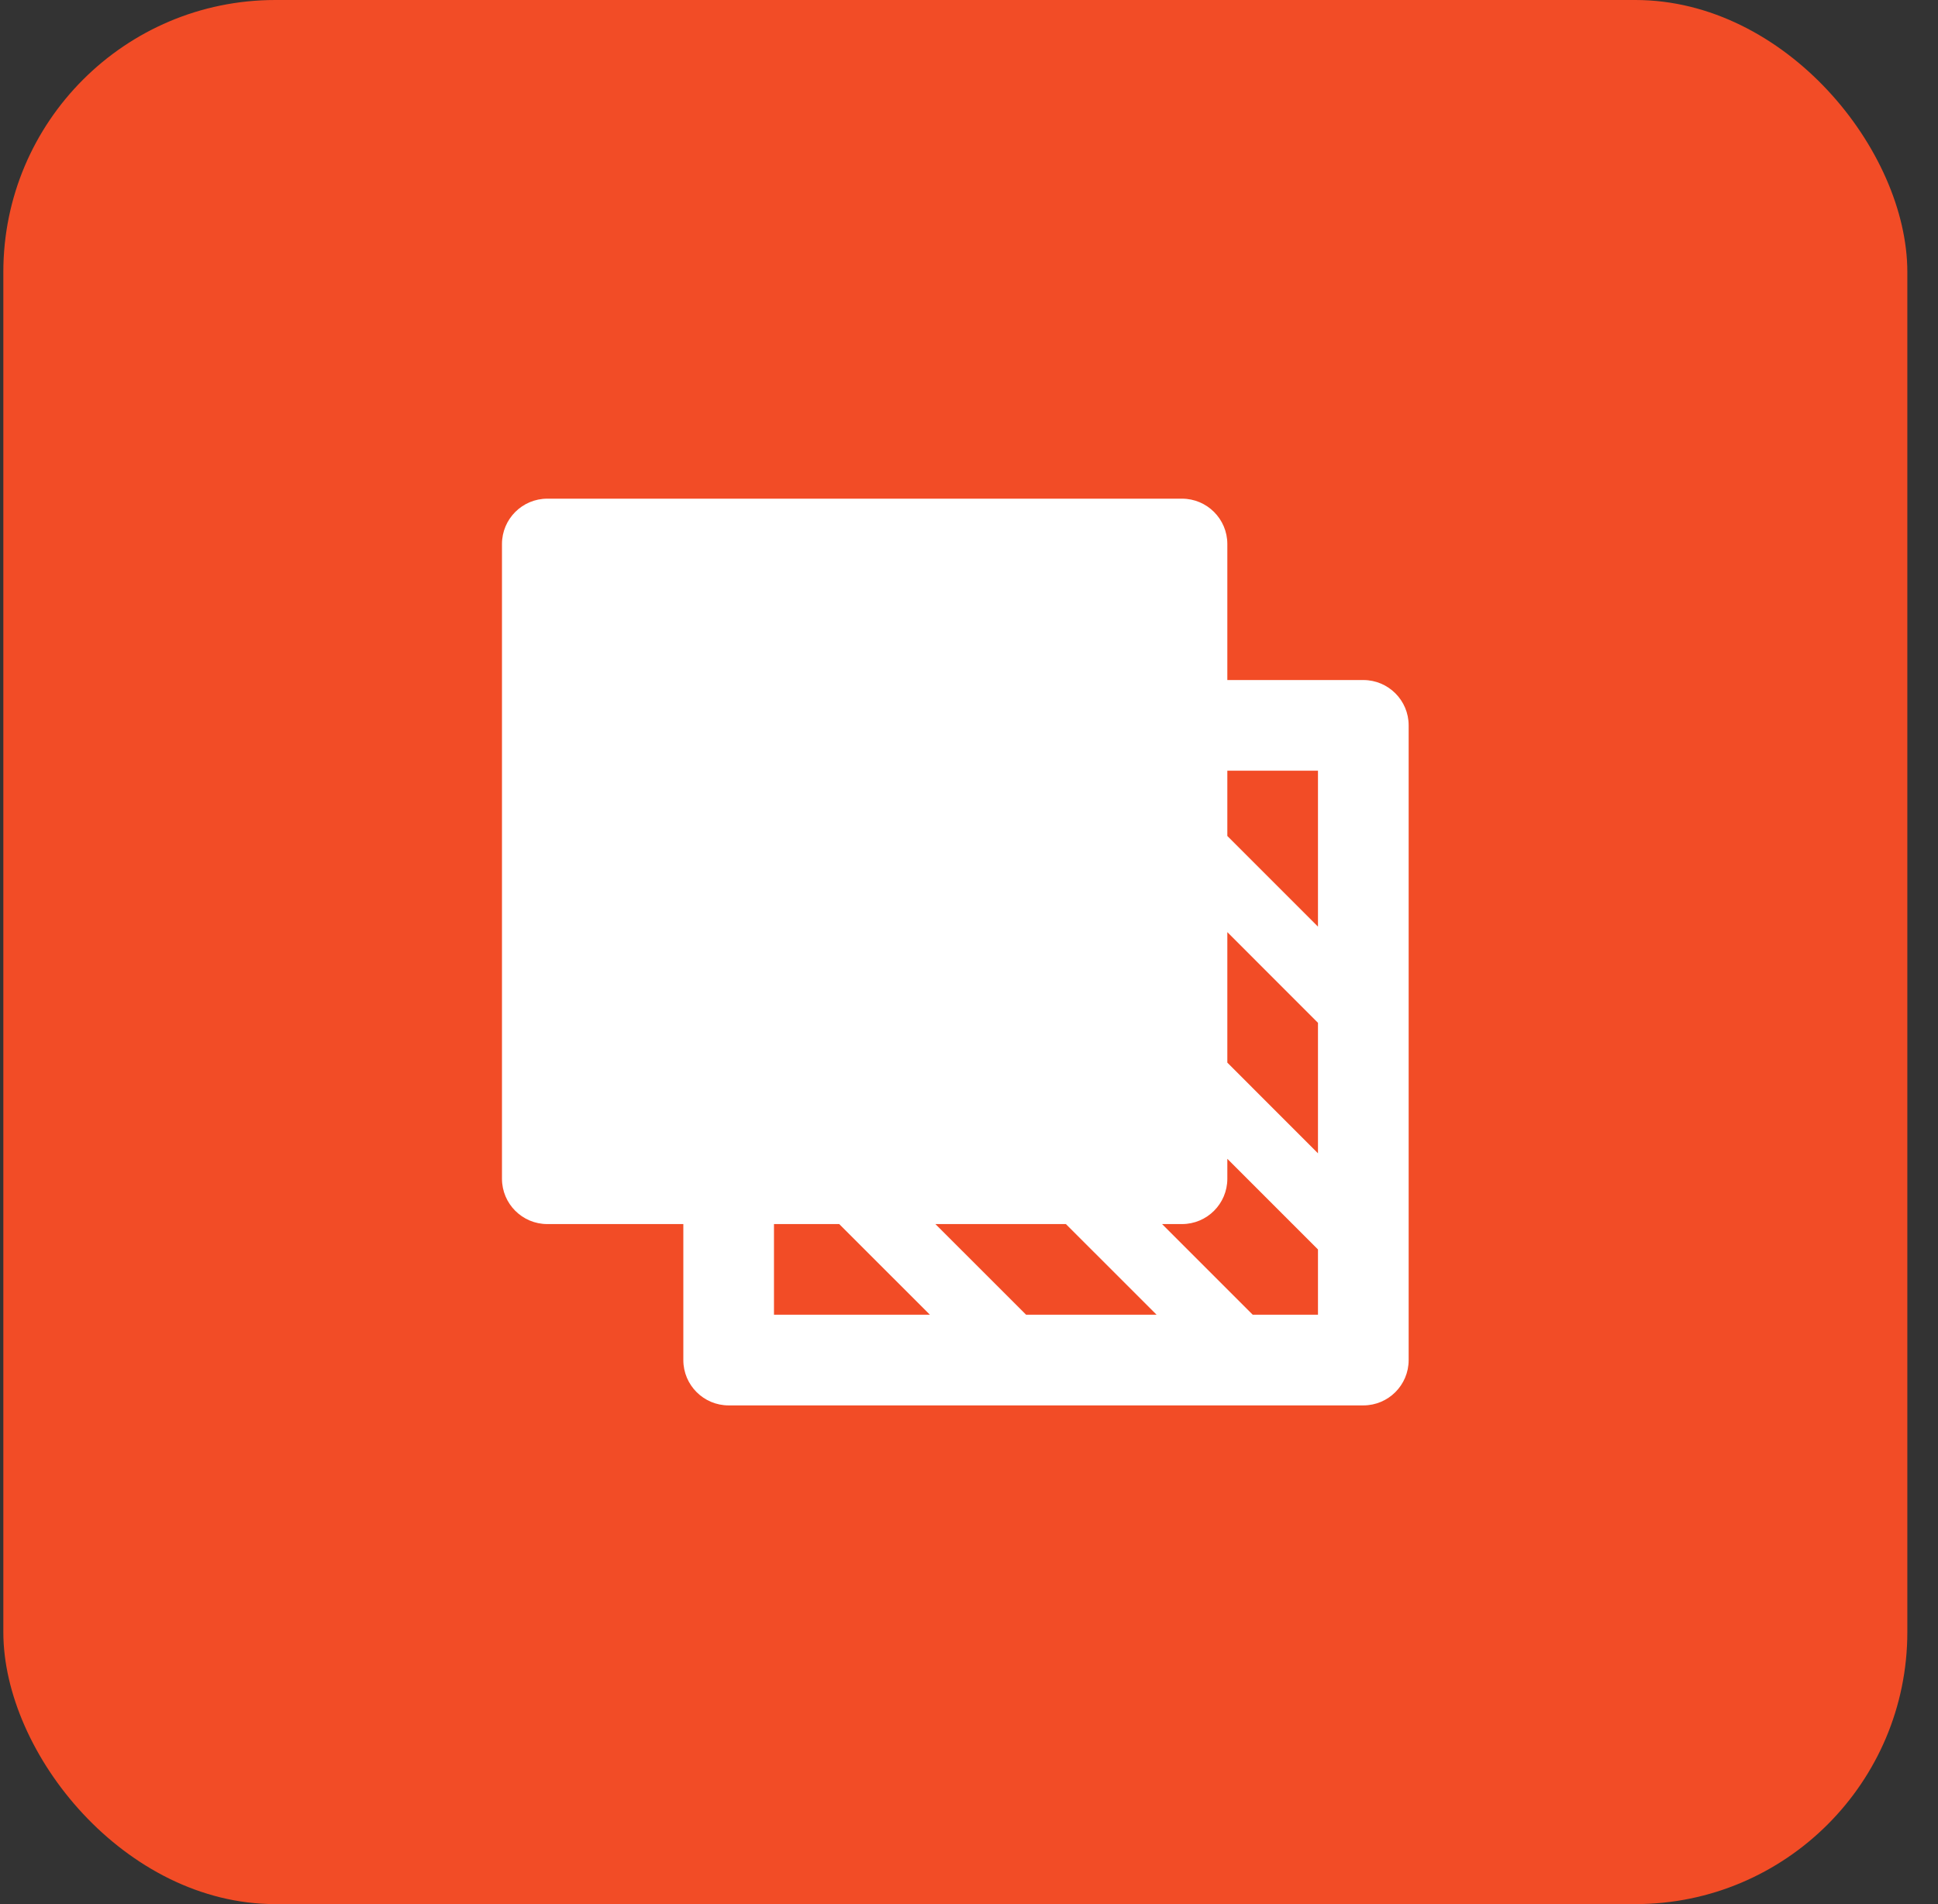 <svg width="57" height="56" viewBox="0 0 57 56" fill="none" xmlns="http://www.w3.org/2000/svg">
<rect x="0" y="0" width="57" height="56" fill="#333333" stroke="none"/>
<rect x="0.098" width="56" height="56" rx="8" fill="#F24C26"/>
<path d="M14.764 16C14.764 15.264 15.361 14.666 16.098 14.666H34.764C35.501 14.666 36.098 15.264 36.098 16V20H40.098C40.834 20 41.431 20.597 41.431 21.333V40C41.431 40.736 40.834 41.333 40.098 41.333H21.431C20.695 41.333 20.098 40.736 20.098 40V36H16.098C15.361 36 14.764 35.403 14.764 34.666V16ZM22.764 36V38.666H27.35L24.683 36H22.764ZM27.512 36L30.179 38.666H34.017L31.35 36H27.512ZM38.764 38.666V36.747L36.098 34.081V34.666C36.098 35.403 35.501 36 34.764 36H34.179L36.845 38.666H38.764ZM38.764 30.081L36.098 27.414V31.252L38.764 33.919V30.081ZM38.764 27.252V22.666H36.098V24.586L38.764 27.252Z" fill="white"/>
</svg>
